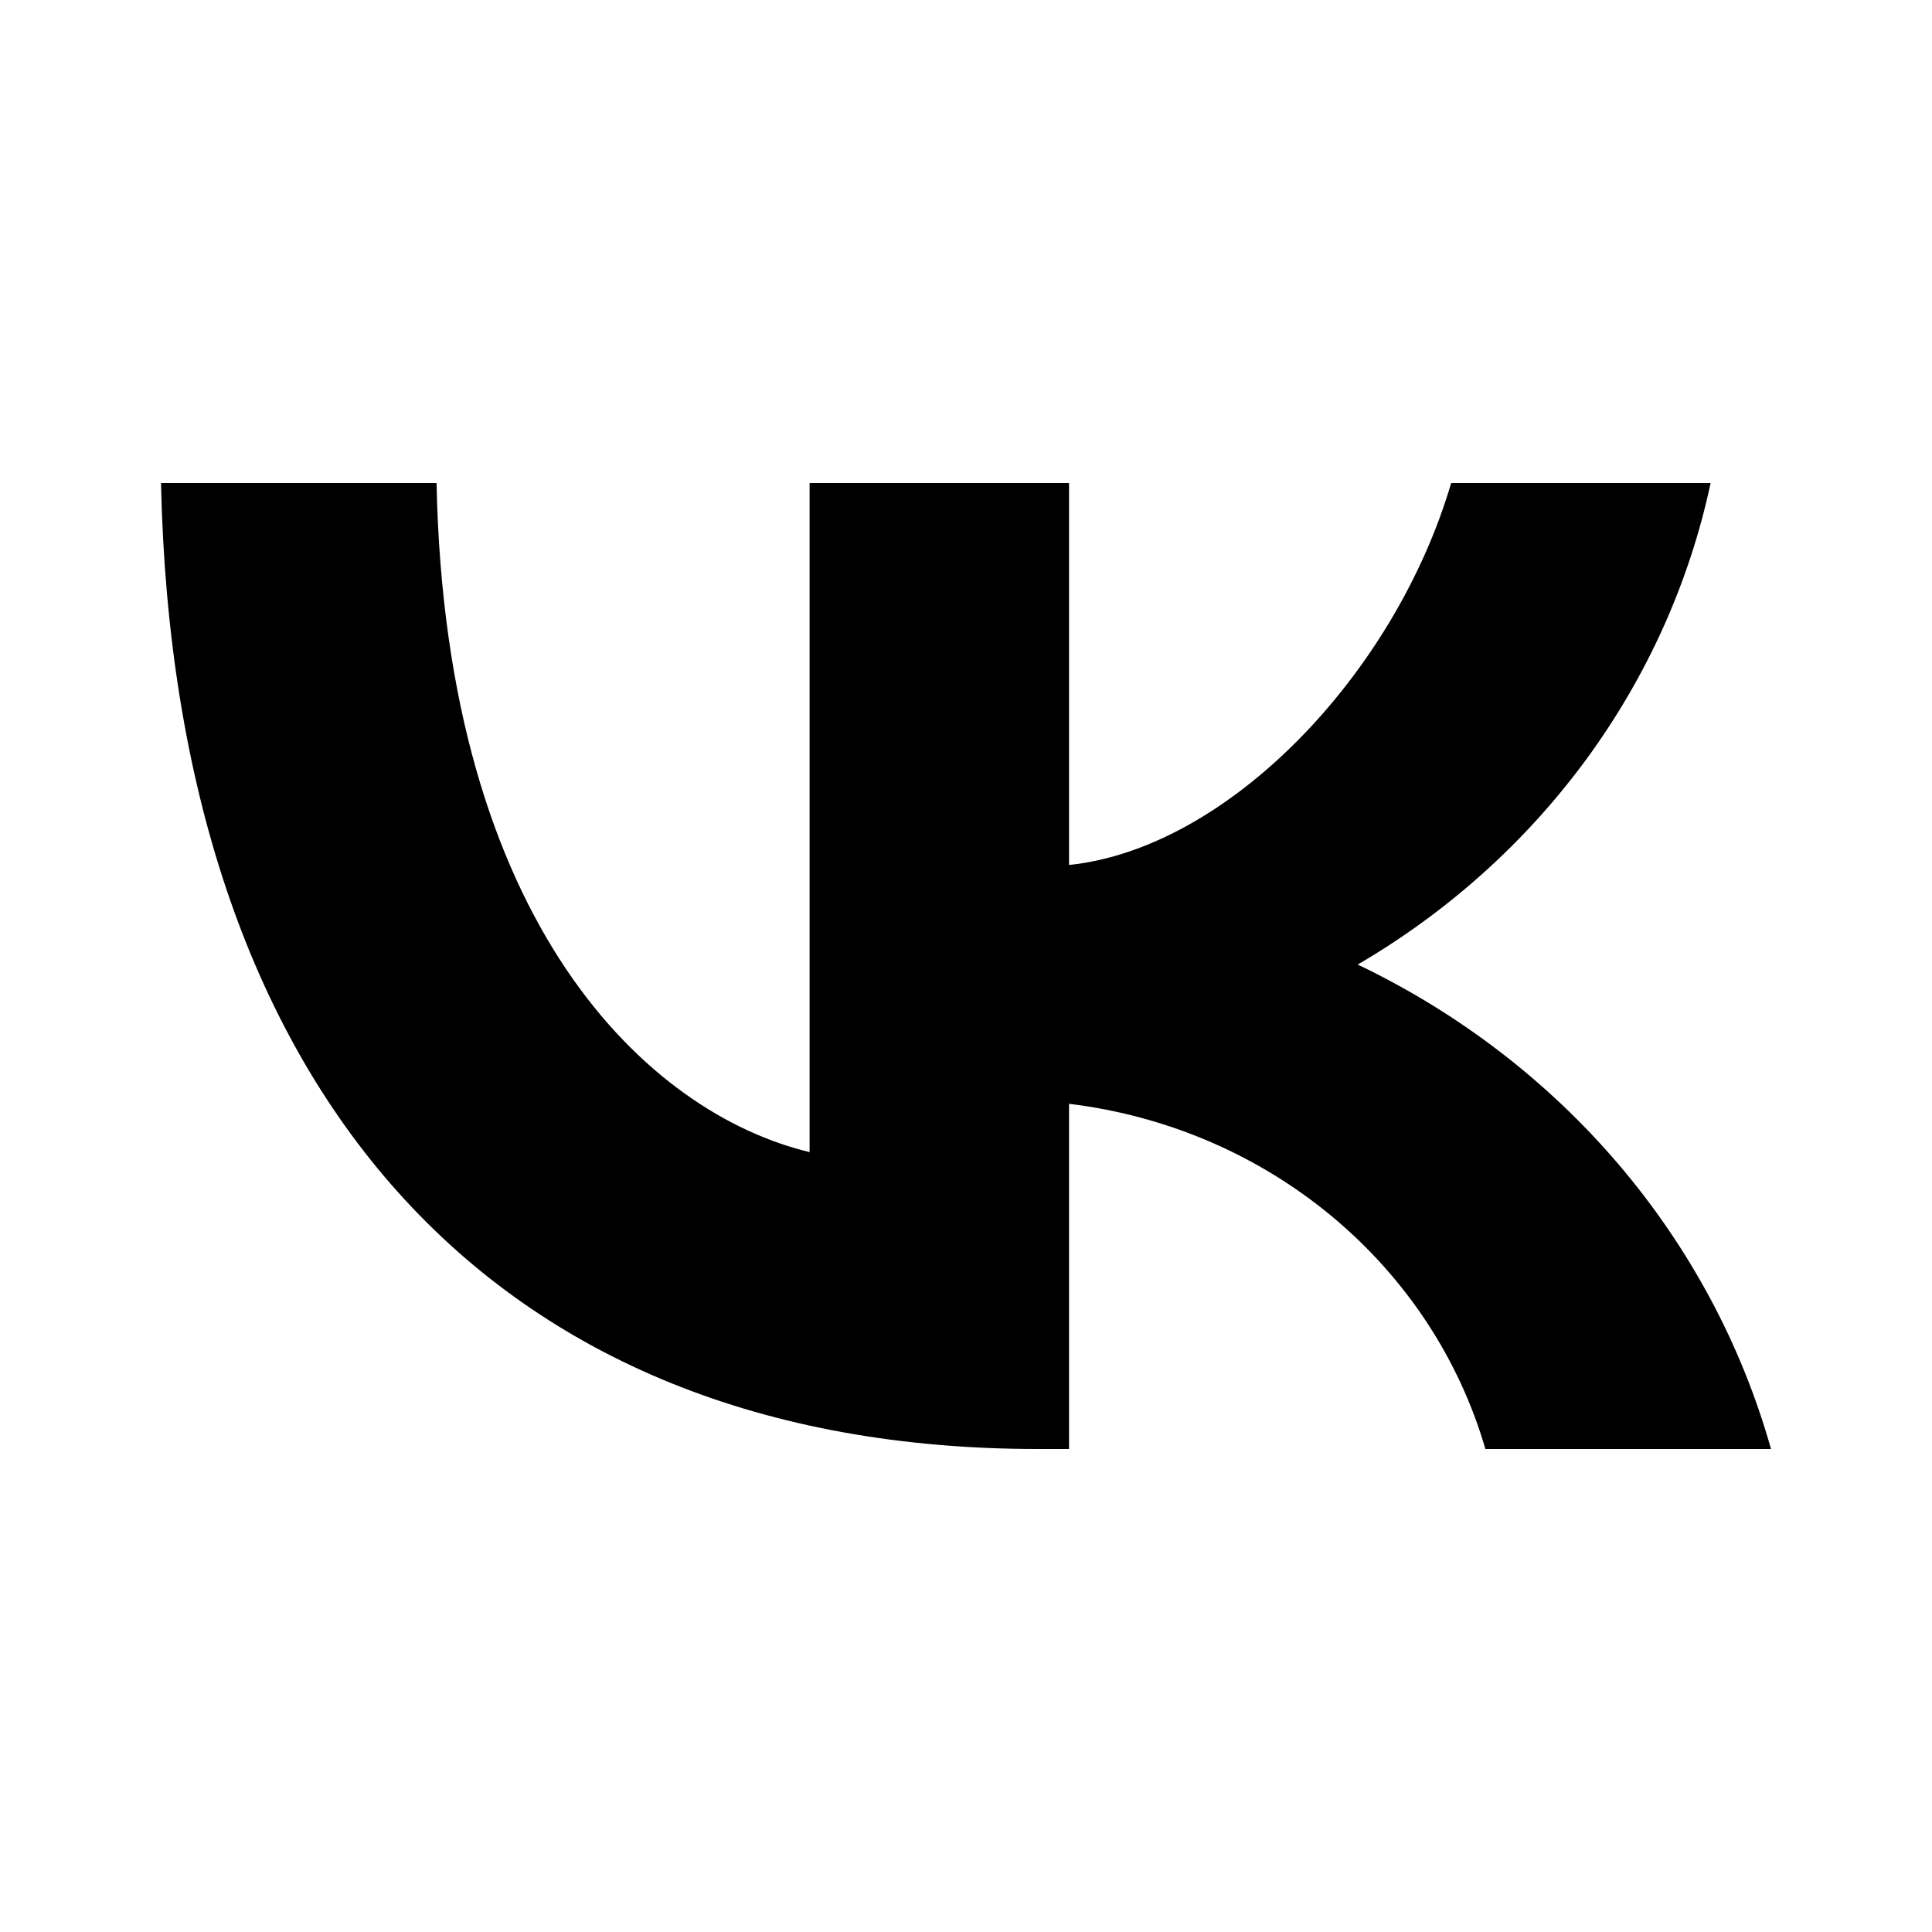 <svg width="24" height="24" viewBox="0 0 24 24" fill="none" xmlns="http://www.w3.org/2000/svg">
<path d="M12.893 18C6.06 18 2.162 13.495 2 6H5.423C5.535 11.502 8.059 13.832 10.057 14.312V6H13.28V10.745C15.254 10.54 17.328 8.378 18.027 6H21.25C20.987 7.233 20.461 8.401 19.707 9.431C18.952 10.46 17.985 11.329 16.866 11.982C18.115 12.579 19.219 13.424 20.104 14.461C20.989 15.499 21.635 16.705 22 18H18.452C18.125 16.875 17.459 15.868 16.539 15.105C15.619 14.342 14.486 13.858 13.28 13.712V18H12.893Z" fill="currentColor"/>
</svg>
